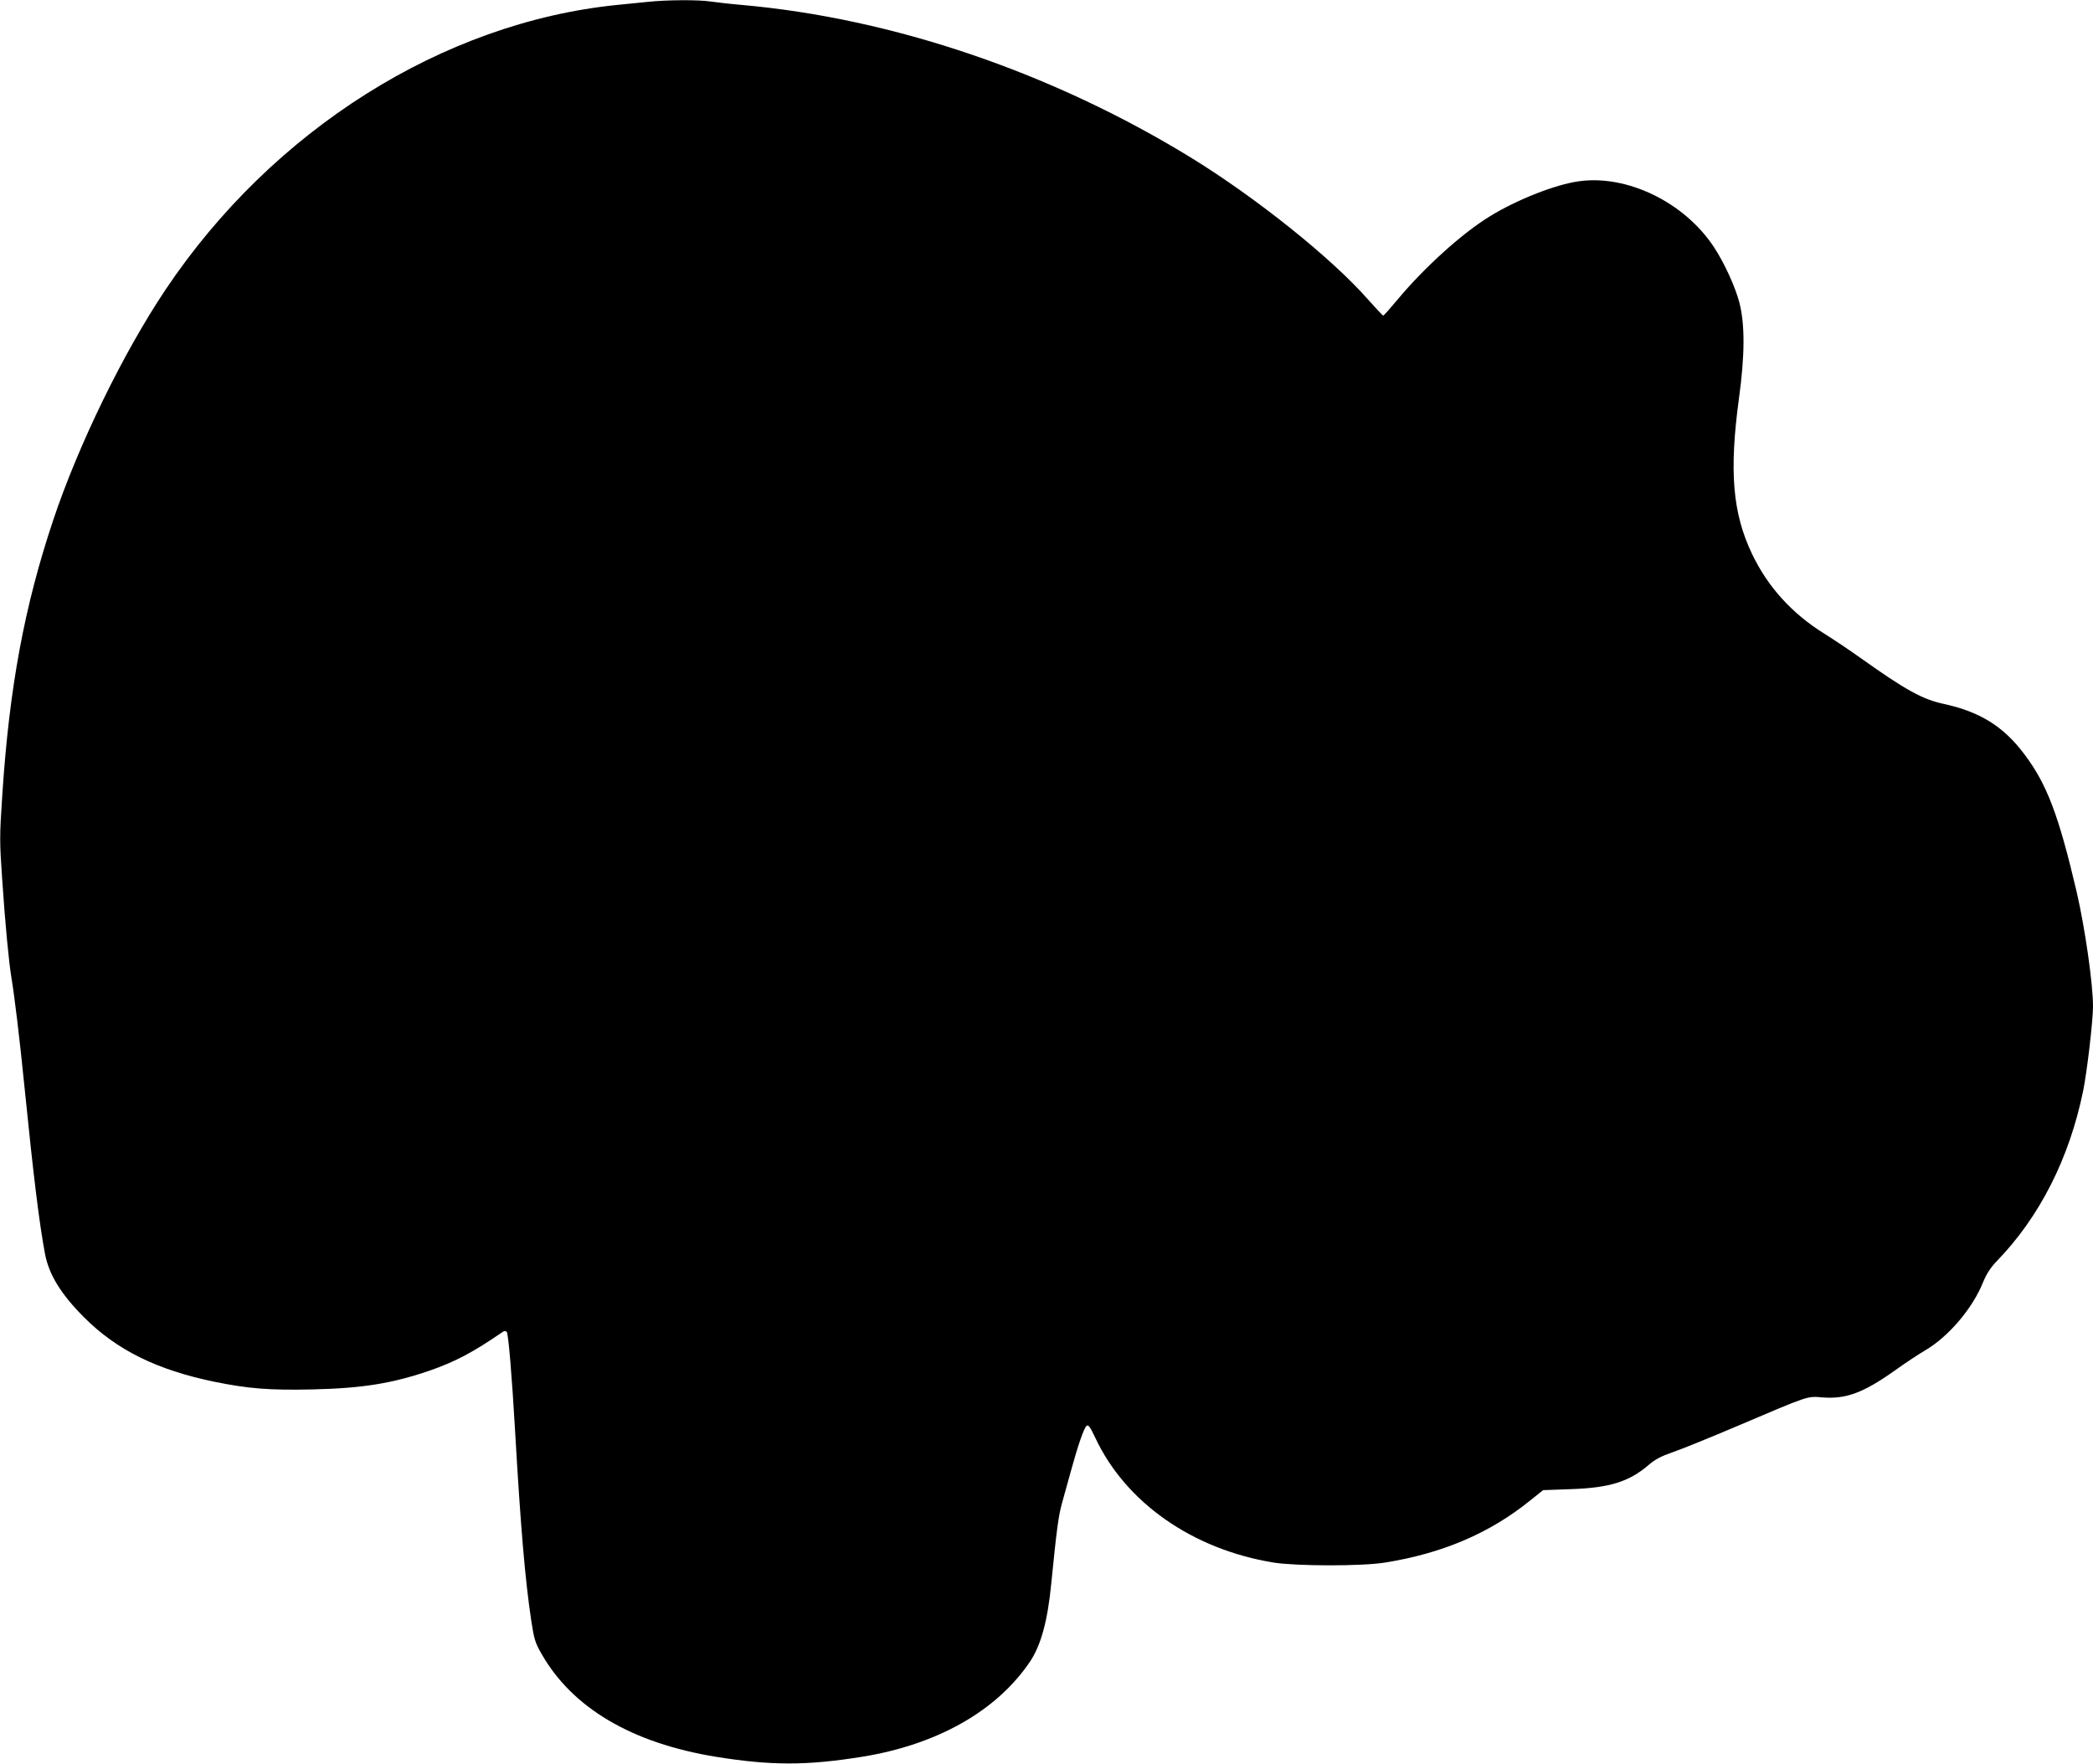 <?xml version="1.0" standalone="no"?>
<!DOCTYPE svg PUBLIC "-//W3C//DTD SVG 20010904//EN"
 "http://www.w3.org/TR/2001/REC-SVG-20010904/DTD/svg10.dtd">
<svg version="1.0" xmlns="http://www.w3.org/2000/svg"
 width="1280pt" height="1079pt" viewBox="0 0 1280 1079"
 preserveAspectRatio="xMidYMid meet">
<g transform="translate(0,1079) scale(0.1,-0.1)"
fill="#000000" stroke="none">
<path d="M3965 10779 c-44 -4 -129 -13 -189 -19 -1067 -107 -2110 -765 -2764
-1742 -259 -387 -533 -949 -687 -1410 -176 -527 -268 -1022 -311 -1680 -17
-256 -17 -280 0 -525 18 -266 40 -497 56 -593 18 -107 50 -369 80 -670 55
-546 90 -830 125 -1017 24 -128 98 -248 239 -389 199 -200 447 -322 796 -394
210 -43 341 -53 604 -47 303 7 486 37 711 114 159 55 268 113 450 238 10 6 18
6 24 0 10 -10 32 -272 51 -605 34 -589 61 -909 99 -1161 17 -111 23 -134 61
-200 188 -333 553 -549 1070 -633 336 -54 553 -54 890 0 461 74 825 280 1029
582 67 100 108 249 130 477 33 331 44 414 66 493 13 48 37 135 54 195 43 157
80 264 96 277 11 9 21 -5 53 -72 185 -396 594 -683 1091 -764 140 -22 540 -23
681 0 351 56 639 179 886 378 l81 65 169 6 c238 8 358 45 480 151 36 31 74 51
144 75 52 18 228 89 390 158 449 191 430 185 526 177 144 -11 250 28 444 166
63 45 146 100 184 122 143 84 290 257 354 417 22 53 45 88 84 129 262 270 444
630 528 1042 24 119 60 427 60 516 0 139 -49 479 -100 700 -110 469 -182 660
-321 843 -126 168 -270 258 -491 306 -131 28 -234 85 -508 280 -63 45 -164
113 -225 151 -196 122 -344 285 -440 486 -119 249 -141 505 -80 953 36 262 37
452 2 586 -26 98 -92 242 -156 339 -181 274 -532 444 -828 401 -142 -20 -378
-113 -540 -213 -168 -102 -400 -311 -566 -510 -45 -54 -84 -98 -88 -98 -3 0
-46 46 -95 101 -220 250 -677 616 -1074 861 -851 523 -1827 856 -2755 938 -71
6 -157 16 -191 21 -71 11 -265 10 -379 -2z"/>
</g>
</svg>
